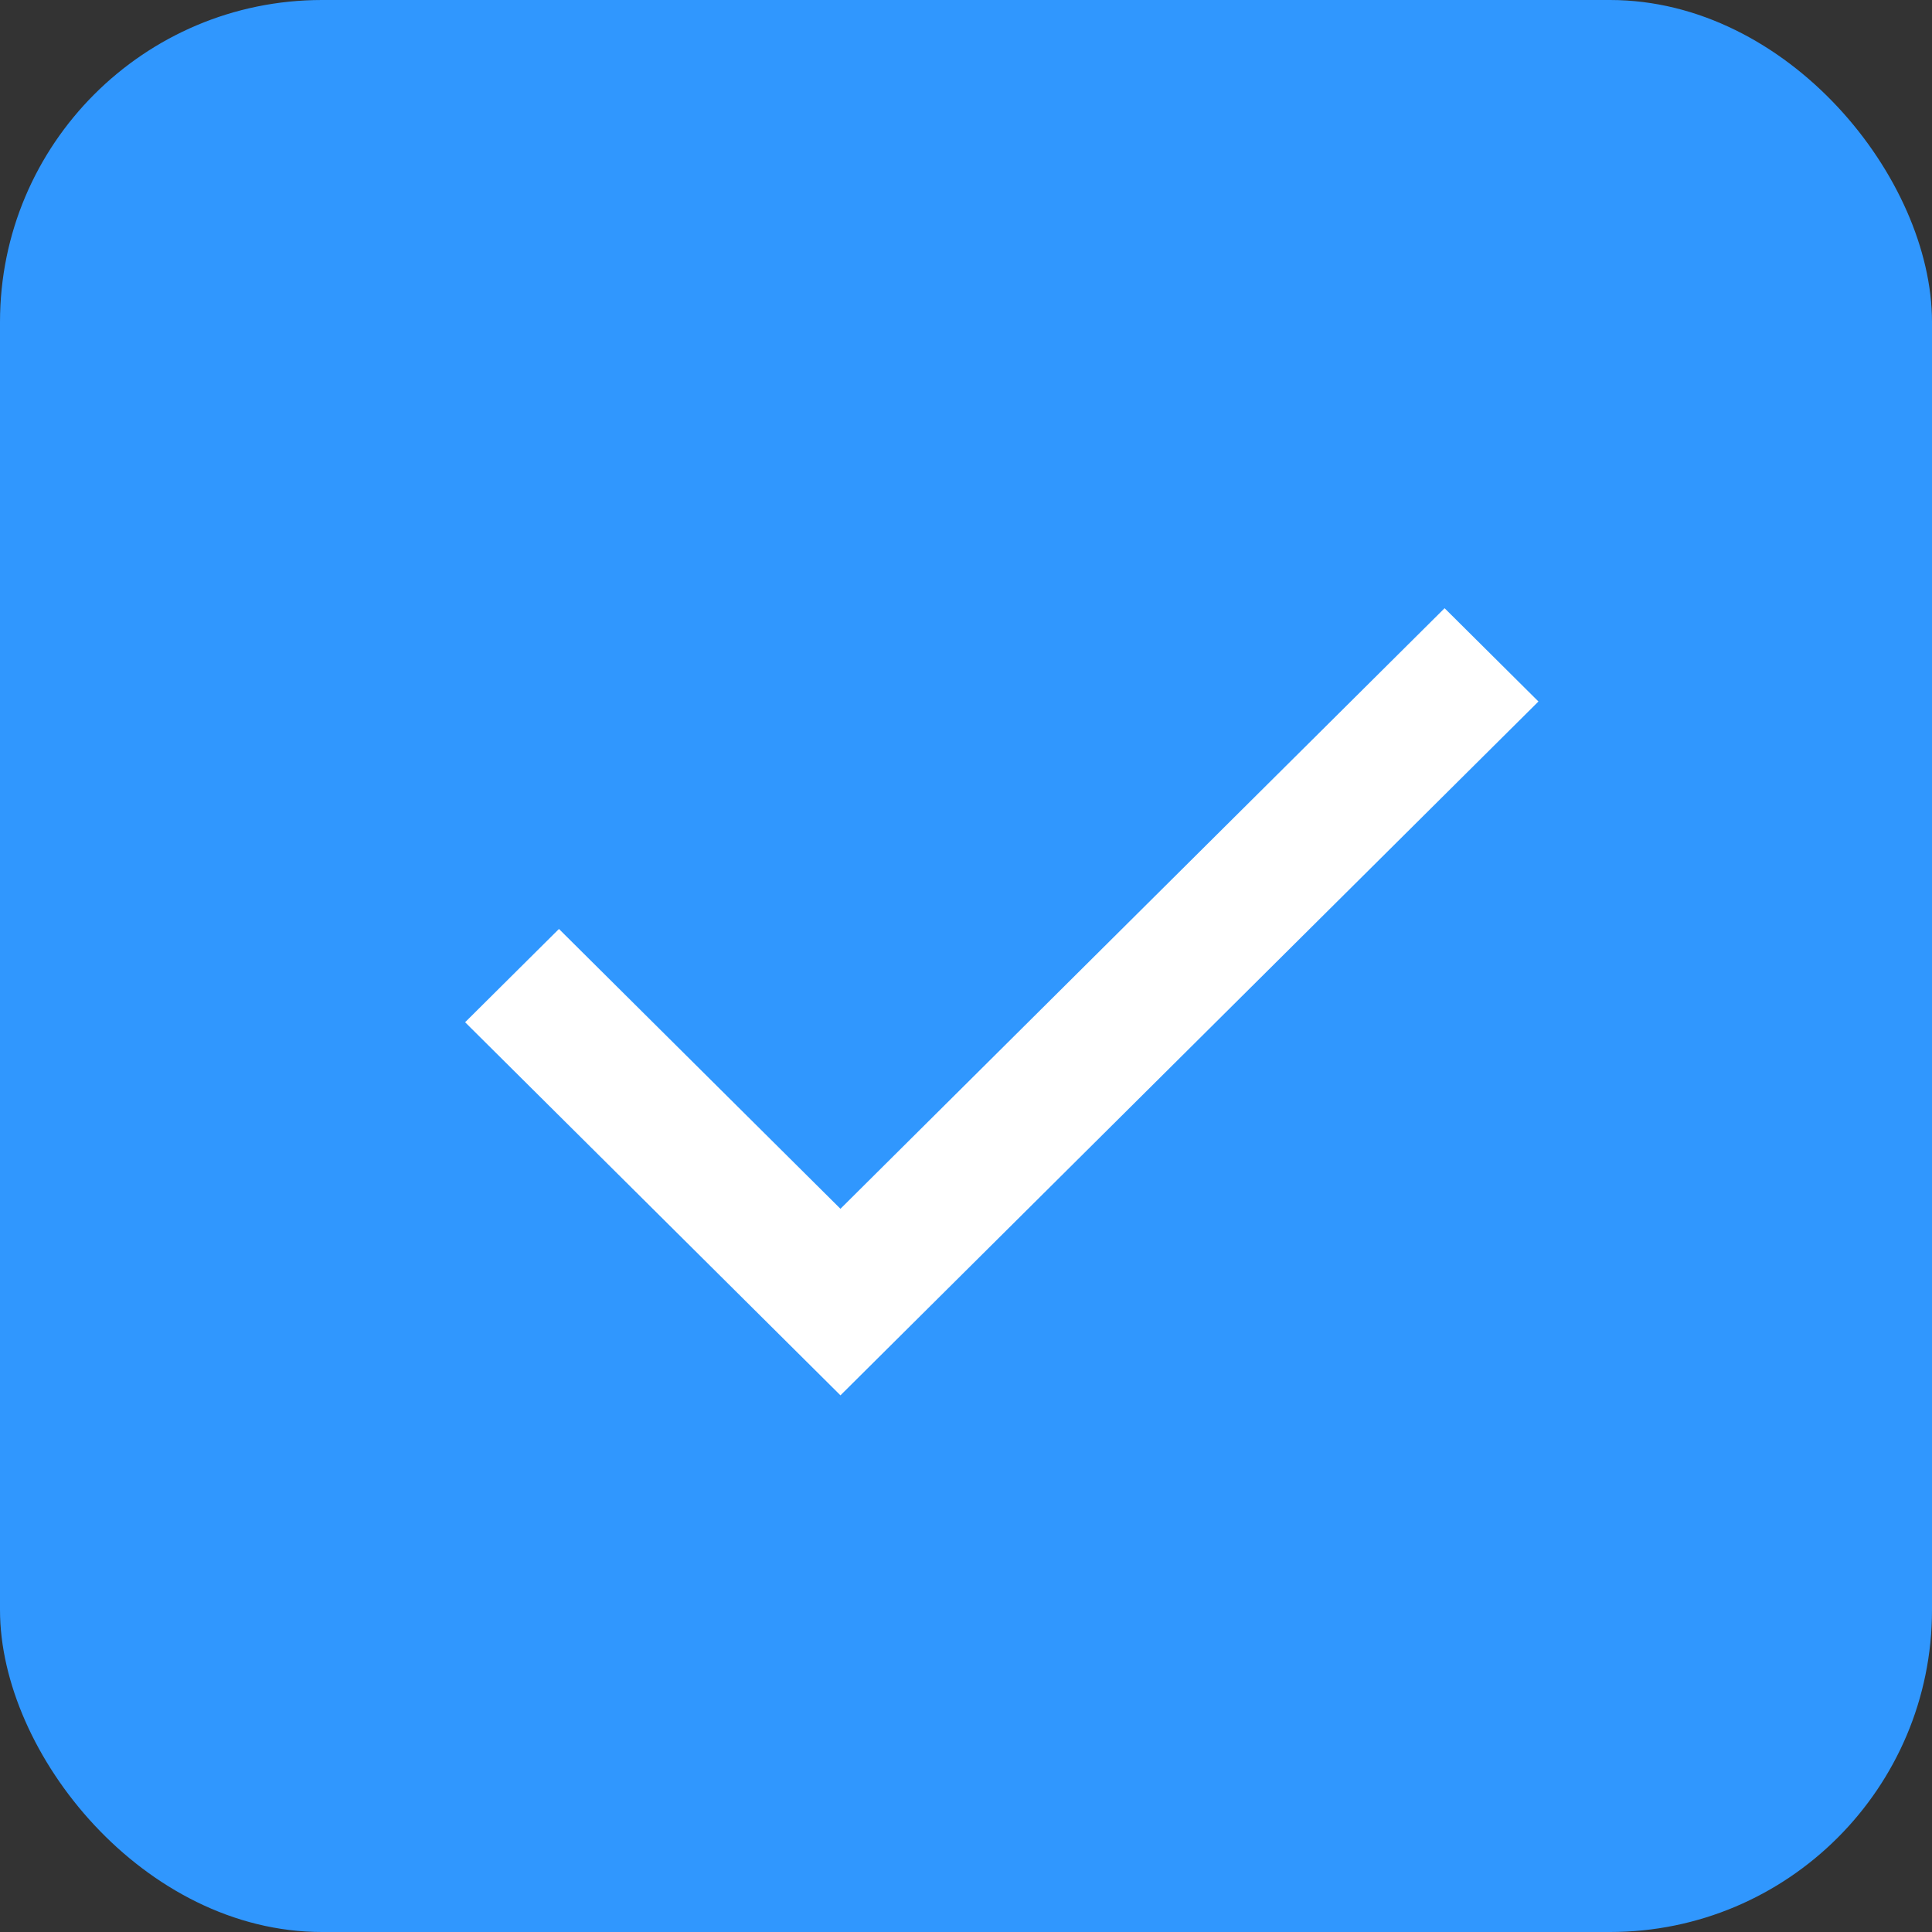 <svg width="54" height="54" viewBox="0 0 54 54" fill="none" xmlns="http://www.w3.org/2000/svg">
<rect x="0" y="0" width="54" height="54" fill="#333333" stroke="none"/>
<rect width="54" height="54" rx="9" fill="#3097FE"/>
<path d="M23.491 39L13 28.572L15.623 25.965L23.491 33.786L40.377 17L43 19.607L23.491 39Z" fill="white"/>
</svg>
